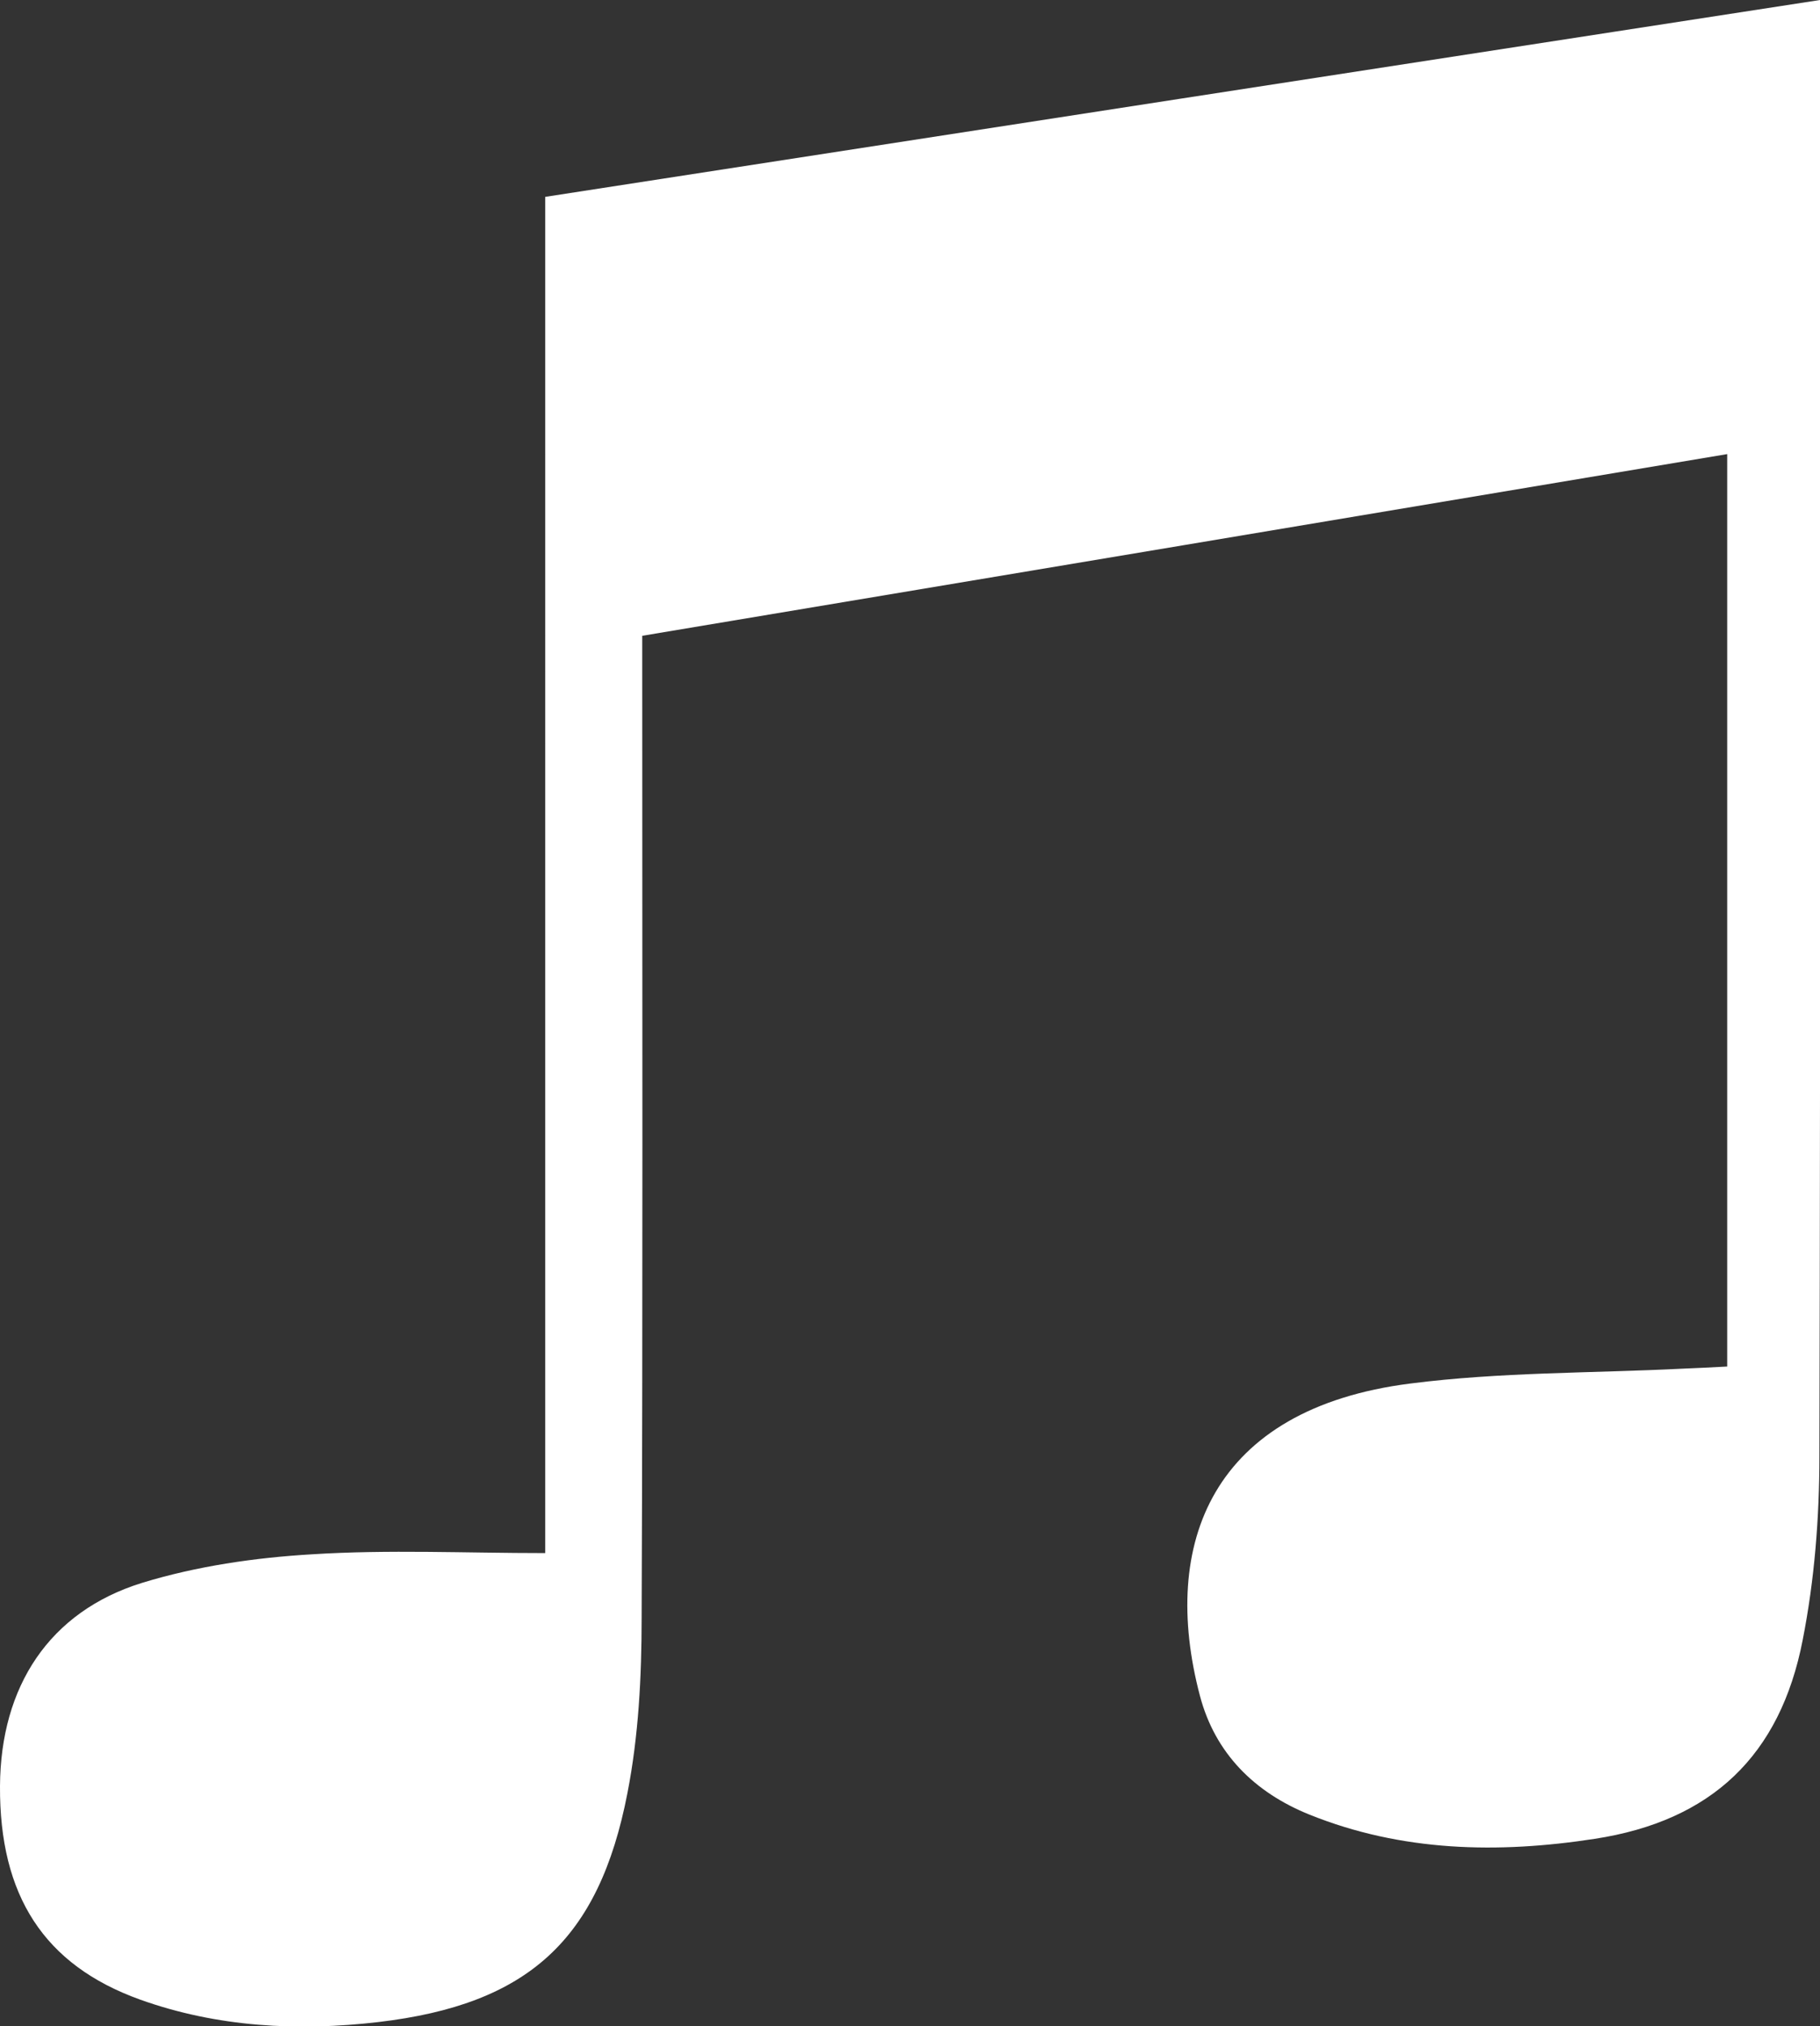 <?xml version="1.0" encoding="UTF-8"?>
<svg xmlns="http://www.w3.org/2000/svg" version="1.1" viewBox="0 0 60.02 66.8">
  <rect x="0" y="0" width="60.02" height="66.8" fill="#333333" stroke="none"/>
  <defs>
    <style>
      .cls-1 {
        fill: #fff;
      }
    </style>
  </defs>
  <!-- Generator: Adobe Illustrator 28.6.0, SVG Export Plug-In . SVG Version: 1.2.0 Build 709)  -->
  <g>
    <g id="Layer_1">
      <g id="C83TIA">
        <path class="cls-1" d="M56.96,45.05V14.97c-11.94,2-23.81,3.99-35.78,5.99v1.16c0,10.41.02,20.81-.02,31.22,0,1.93-.1,3.89-.47,5.78-.94,4.84-3.28,6.96-8.21,7.54-2.65.31-5.32.17-7.86-.74C1.45,64.78-.02,62.49,0,58.88c.02-3.28,1.62-5.75,4.69-6.7,1.8-.55,3.72-.83,5.6-.94,2.52-.16,5.05-.04,7.69-.04V6.49c14.03-2.17,27.97-4.32,42.04-6.49,0,.39,0,.72,0,1.05,0,15.65.02,31.31-.02,46.96,0,2.02-.16,4.07-.55,6.05-.74,3.82-3.01,5.97-6.86,6.56-3.18.49-6.36.43-9.41-.8-1.81-.73-3.11-2.02-3.61-3.92-1.32-5.01.39-9.46,6.94-10.29,2.97-.38,5.98-.34,8.98-.49.47-.02.93-.04,1.46-.07Z"/>
      </g>
    </g>
  </g>
</svg>
